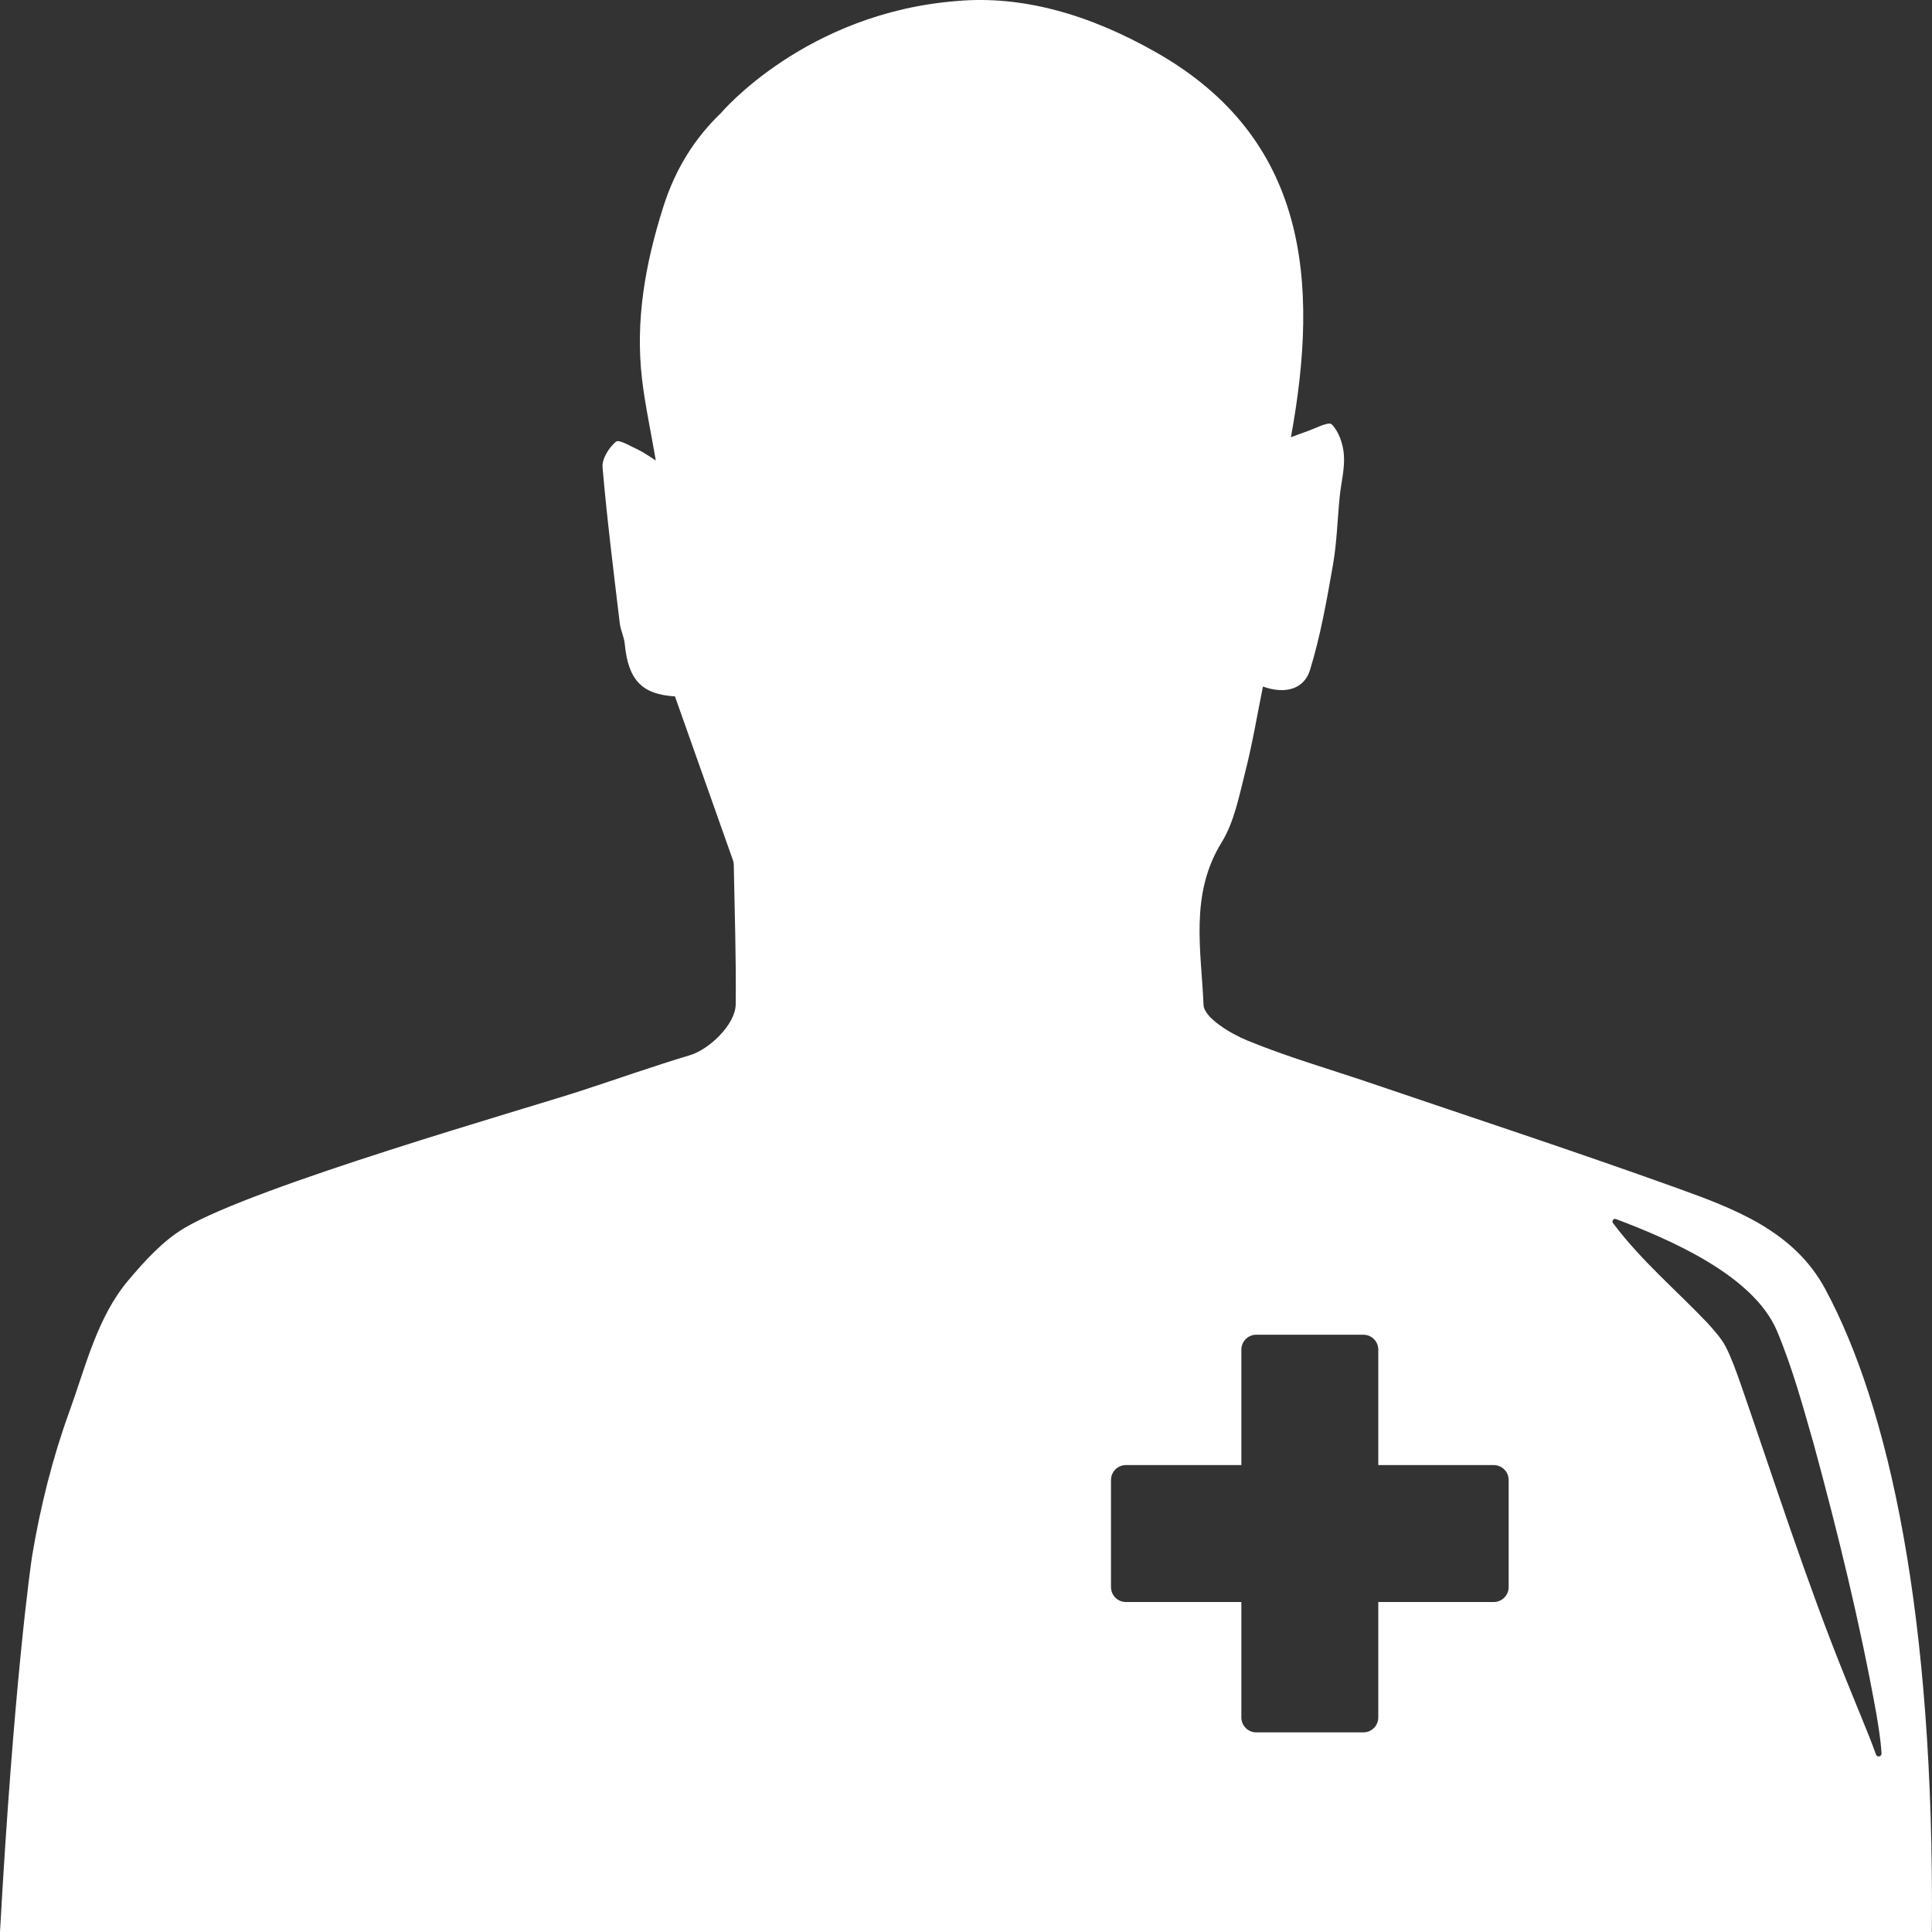 <?xml version="1.0" encoding="UTF-8"?><svg id="uuid-05e488dc-0942-4c72-8797-e0114986a7ec" xmlns="http://www.w3.org/2000/svg" width="400" height="400" viewBox="0 0 400 400"><rect x="0" y="0" width="400" height="400" fill="#333333" stroke="none"/><defs><style>.uuid-cdc13eb5-6fd1-4000-a252-a5586a24c129{fill:#fff;}</style></defs><path class="uuid-cdc13eb5-6fd1-4000-a252-a5586a24c129" d="m377.89,266.87c-6.51-12.07-18.88-16.65-30.84-20.95-21.01-7.56-42.24-14.53-63.38-21.72-8.5-2.89-17.16-5.37-25.44-8.78-3.57-1.47-8.94-4.73-9.05-7.36-.47-11.25-2.91-22.87,3.73-33.63,2.65-4.29,3.65-9.7,4.93-14.72,1.47-5.74,2.43-11.62,3.64-17.57,4.65,1.68,8.52.5,9.73-3.39,2.19-7.09,3.48-14.49,4.77-21.83.81-4.64.92-9.39,1.39-14.09.29-2.89,1.08-5.8.87-8.64-.16-2.23-1.03-4.85-2.53-6.34-.67-.66-3.66,1-5.6,1.63-.64.21-1.26.46-2.84,1.04,5.93-32.32,3.4-61.86-27.82-79.63C225.33,2.84,211.49-.95,198.24.2c-31.48,2.42-48.97,23.2-48.97,23.2-5.39,5.16-9.45,11.52-11.97,19.52-3.7,11.71-5.79,23.36-4.38,35.53.63,5.37,1.79,10.67,2.86,16.89-1.65-1.03-2.58-1.74-3.61-2.21-1.57-.71-4.01-2.22-4.65-1.68-1.44,1.21-2.92,3.55-2.77,5.29.93,10.78,2.28,21.52,3.56,32.26.17,1.46.9,2.86,1.04,4.32.72,7.56,3.62,10.45,10.39,10.86,4.07,11.49,8.04,22.69,12,33.89.1.29.17.6.18.9.17,9.66.51,19.32.4,28.97-.05,4.19-5.52,9.34-9.45,10.52-7.56,2.27-15.01,4.91-22.52,7.36-11.46,3.75-67.4,19.68-82.17,28.43-4.45,2.64-8.19,6.78-11.59,10.8-6.47,7.64-8.89,18-12.23,27.21-3.49,9.61-5.97,19.56-7.67,29.64C6.35,323.9,2.83,348.98,0,400h399.97c.59-65.88-8.97-108.79-22.08-133.13Zm-65.54,61.72c0,1.71-1.38,3.09-3.09,3.09h-23.9v23.9c0,1.71-1.38,3.09-3.09,3.09h-22.17c-1.71,0-3.09-1.38-3.09-3.09v-23.9h-23.9c-1.71,0-3.09-1.38-3.09-3.09v-22.17c0-1.71,1.38-3.09,3.09-3.09h23.9v-23.9c0-1.71,1.38-3.09,3.09-3.09h22.17c1.71,0,3.09,1.38,3.09,3.09v23.9h23.9c1.71,0,3.09,1.38,3.09,3.09v22.17Zm76.64,35.06c-.26.02-.5-.14-.58-.38-.5-1.37-.99-2.71-1.54-4.06-.96-2.33-3.68-9.05-4.67-11.5-8.13-20.03-14.75-40.8-21.78-61.08-1.02-2.89-1.95-5.51-3.15-7.85-.91-1.74-2.37-3.31-3.79-4.91-6.39-6.71-13.58-12.78-19.3-20.35l-.23-.3c-.32-.39.13-1.03.61-.83,11.1,4.19,28.36,11.59,33.3,23.06,3.2,7.6,5.37,15.55,7.63,23.45,5.03,18.47,9.59,37.08,12.99,55.93.45,2.71.9,5.4,1.07,8.2.02.32-.22.6-.55.62Z"/></svg>